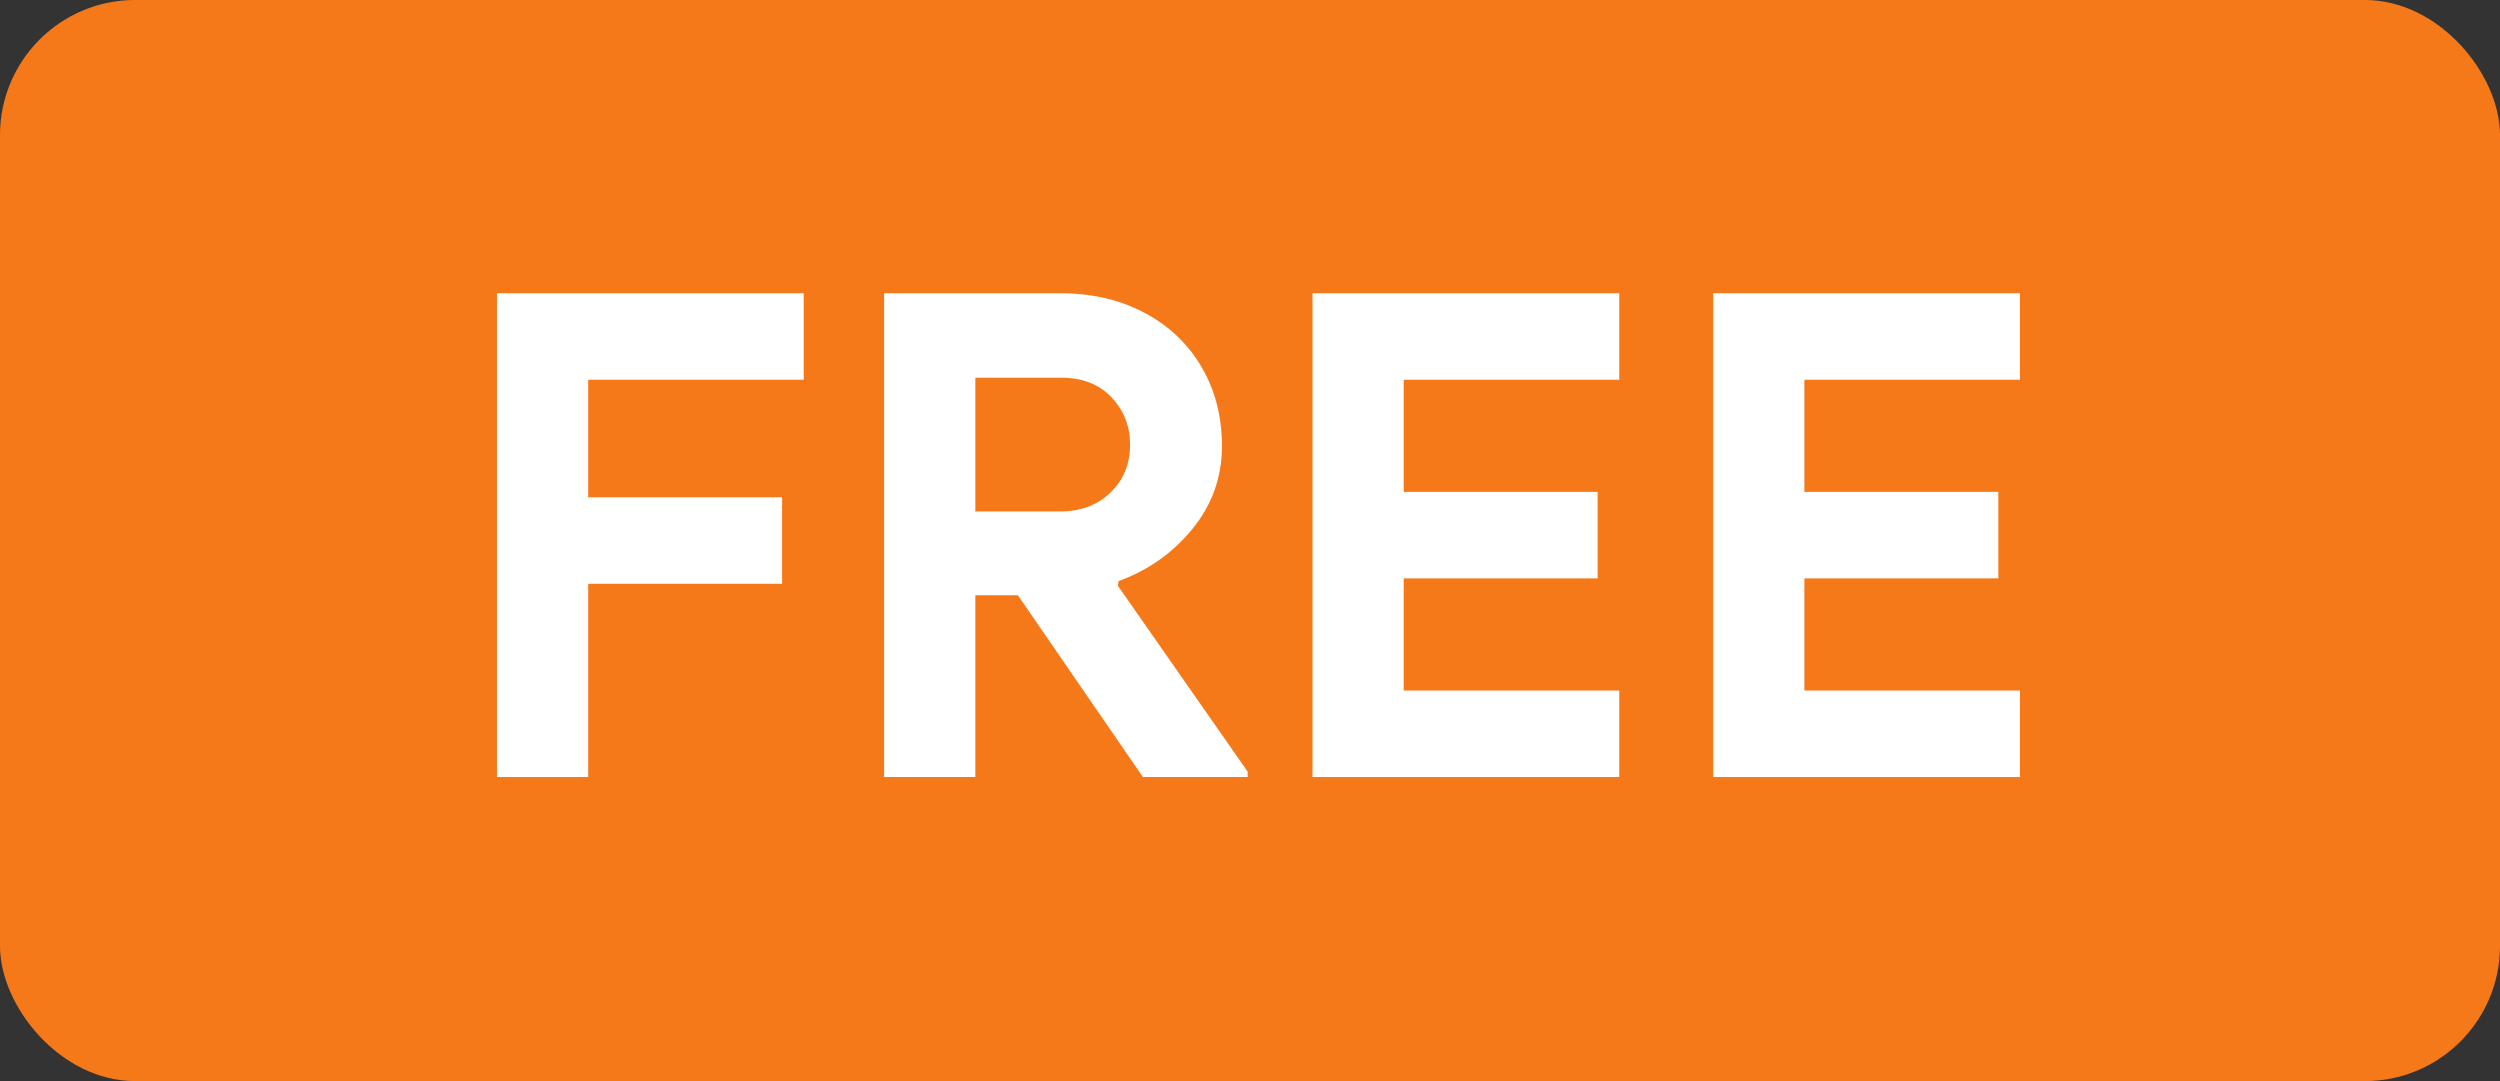 <?xml version="1.0" encoding="UTF-8"?>
<svg width="74px" height="32px" viewBox="0 0 74 32" version="1.1"
    xmlns="http://www.w3.org/2000/svg"
    xmlns:xlink="http://www.w3.org/1999/xlink">
    <rect x="0" y="0" width="74" height="32" fill="#333333" stroke="none"/>
    <title>英文</title>
    <g id="页面-1" stroke="none" stroke-width="1" fill="none" fill-rule="evenodd">
        <g id="金融工具-新" transform="translate(-1473, -289)">
            <g id="英文" transform="translate(1473, 289)">
                <rect id="矩形" fill="#F67919" x="0" y="0" width="74" height="32" rx="4"></rect>
                <g id="FREE" transform="translate(14.71, 8.68)" fill="#FFFFFF" fill-rule="nonzero">
                    <polygon id="路径" points="0 0 9.08 0 9.08 2.56 2.7 2.56 2.7 6.04 8.44 6.04 8.44 8.6 2.7 8.6 2.7 14.32 0 14.32"></polygon>
                    <path d="M11.46,0 L16.68,0 C17.613,0 18.443,0.193 19.17,0.58 C19.897,0.967 20.46,1.503 20.86,2.19 C21.26,2.877 21.46,3.653 21.46,4.52 C21.46,5.44 21.17,6.257 20.59,6.97 C20.01,7.683 19.28,8.2 18.4,8.52 L18.38,8.66 L22.22,14.16 L22.22,14.32 L19.12,14.32 L15.42,8.94 L14.16,8.94 L14.16,14.32 L11.46,14.32 L11.46,0 Z M16.66,6.46 C17.273,6.46 17.773,6.273 18.16,5.9 C18.547,5.527 18.74,5.053 18.74,4.48 C18.74,3.933 18.557,3.467 18.19,3.08 C17.823,2.693 17.327,2.5 16.7,2.5 L14.16,2.5 L14.16,6.46 L16.66,6.46 Z" id="形状"></path>
                    <polygon id="路径" points="24.14 0 33.22 0 33.22 2.56 26.84 2.56 26.84 5.88 32.58 5.88 32.58 8.44 26.84 8.44 26.84 11.76 33.22 11.76 33.22 14.32 24.14 14.32"></polygon>
                    <polygon id="路径" points="36 0 45.08 0 45.08 2.56 38.7 2.56 38.7 5.88 44.44 5.88 44.44 8.44 38.7 8.44 38.7 11.76 45.08 11.76 45.08 14.32 36 14.32"></polygon>
                </g>
            </g>
        </g>
    </g>
</svg>